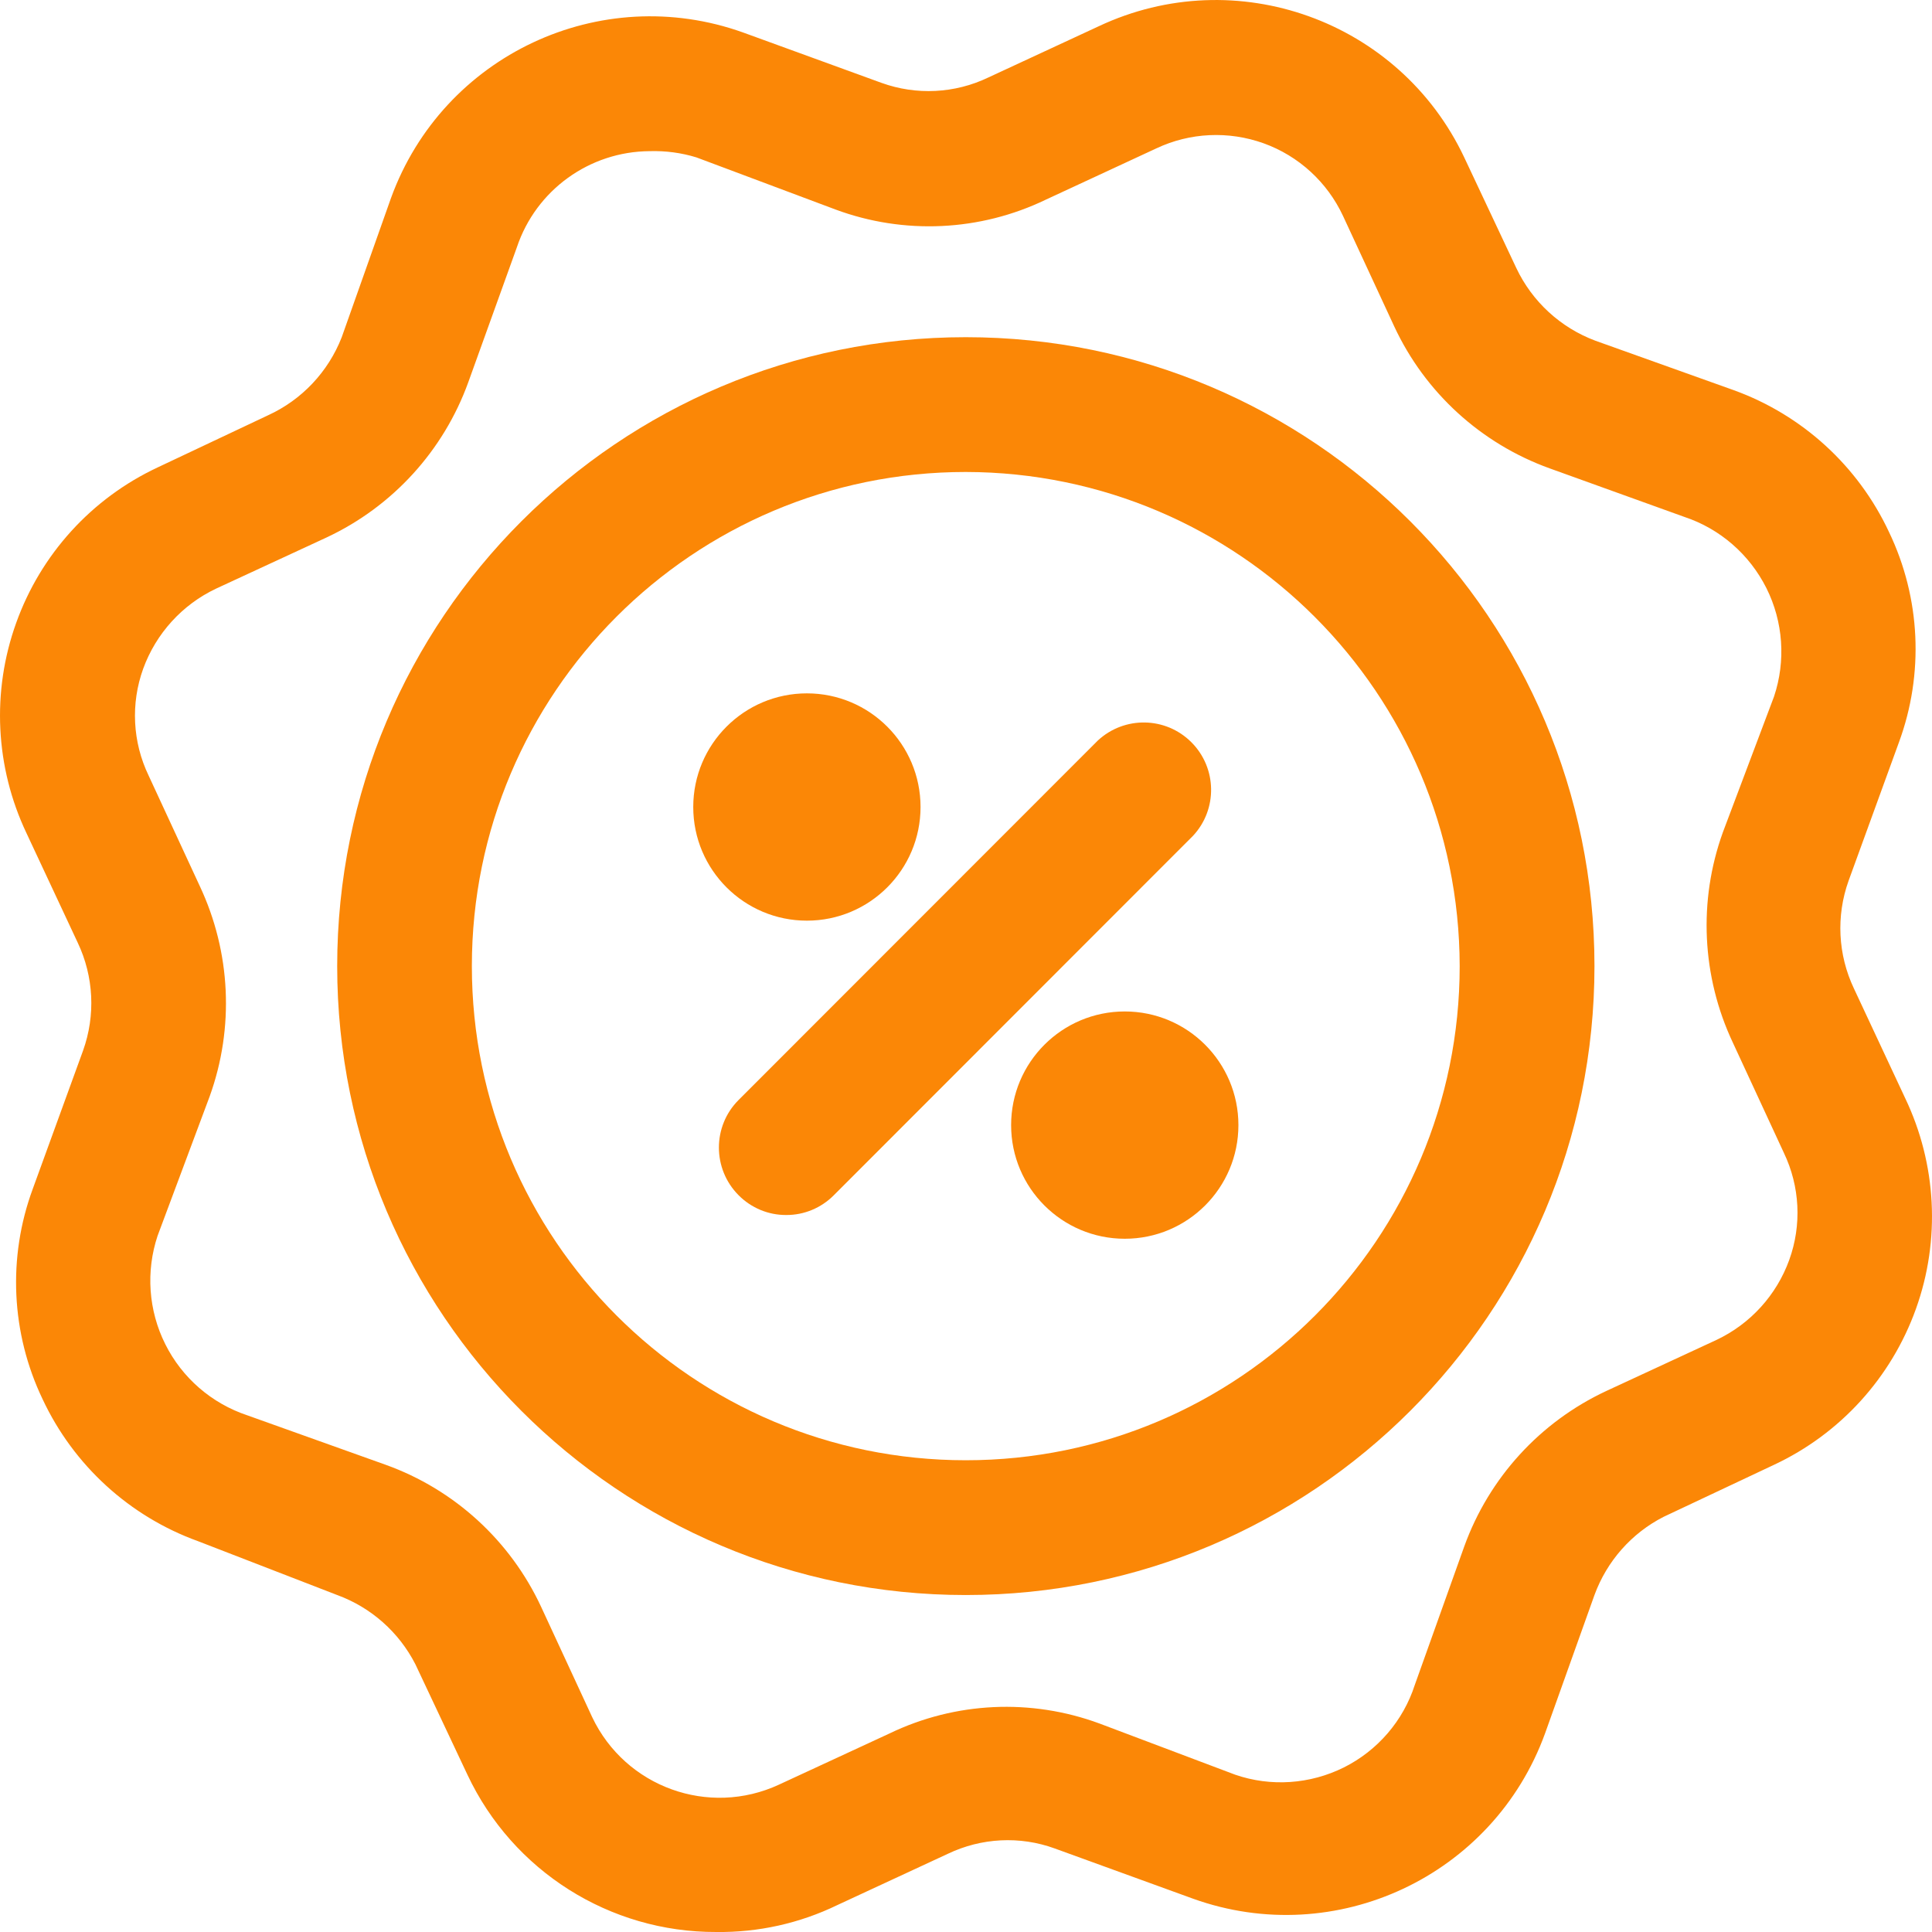<?xml version="1.0" encoding="UTF-8"?>
<svg width="17px" height="17px" viewBox="0 0 17 17" version="1.1" xmlns="http://www.w3.org/2000/svg" xmlns:xlink="http://www.w3.org/1999/xlink">
    <title>119B2D6A-F6EB-4860-90C9-8015A35E2FF8</title>
    <g id="Page-1" stroke="none" stroke-width="1" fill="none" fill-rule="evenodd">
        <g id="eDelia---VIP" transform="translate(-835, -62)" fill="#fb8706" fill-rule="nonzero">
            <g id="Vip_ceny" transform="translate(835, 62)">
                <path d="M6.302,17 C5.365,17.003 4.512,16.464 4.113,15.616 L3.655,14.644 C3.51,14.361 3.265,14.144 2.967,14.035 L1.742,13.561 C1.139,13.343 0.647,12.893 0.375,12.312 C0.097,11.732 0.066,11.064 0.288,10.462 L0.731,9.244 C0.842,8.934 0.825,8.592 0.684,8.295 L0.233,7.331 C-0.042,6.751 -0.075,6.086 0.142,5.482 C0.358,4.878 0.806,4.385 1.387,4.113 L2.359,3.654 C2.656,3.518 2.888,3.272 3.007,2.967 L3.441,1.741 C3.898,0.486 5.282,-0.164 6.539,0.286 L7.756,0.729 C8.063,0.84 8.402,0.823 8.696,0.682 L9.668,0.231 C10.875,-0.337 12.314,0.179 12.884,1.385 L13.342,2.358 C13.482,2.654 13.731,2.883 14.038,2.998 L15.255,3.433 C15.858,3.651 16.35,4.1 16.622,4.682 C16.9,5.262 16.931,5.929 16.709,6.532 L16.266,7.75 C16.155,8.06 16.172,8.401 16.313,8.698 L16.764,9.663 C17.041,10.243 17.076,10.911 16.859,11.516 C16.642,12.122 16.193,12.616 15.61,12.889 L14.638,13.347 C14.356,13.491 14.139,13.737 14.03,14.035 L13.595,15.253 C13.139,16.508 11.754,17.158 10.498,16.707 L9.281,16.265 C8.974,16.153 8.635,16.171 8.34,16.312 L7.368,16.763 C7.036,16.924 6.671,17.005 6.302,17 Z M5.717,1.33 C5.186,1.333 4.716,1.673 4.548,2.176 L4.121,3.362 C3.903,3.966 3.454,4.458 2.872,4.73 L1.9,5.18 C1.603,5.321 1.373,5.574 1.26,5.884 C1.149,6.191 1.166,6.53 1.308,6.825 L1.758,7.797 C2.031,8.378 2.063,9.043 1.845,9.647 L1.387,10.873 C1.282,11.187 1.306,11.531 1.454,11.827 C1.602,12.124 1.862,12.349 2.177,12.454 L3.394,12.889 C3.998,13.106 4.49,13.556 4.761,14.138 L5.211,15.11 C5.504,15.726 6.237,15.99 6.855,15.703 L7.827,15.253 C8.406,14.974 9.073,14.943 9.676,15.166 L10.869,15.616 C11.183,15.724 11.527,15.7 11.825,15.552 C12.122,15.403 12.347,15.142 12.449,14.826 L12.884,13.608 C13.102,13.004 13.551,12.512 14.133,12.24 L15.104,11.79 C15.402,11.649 15.632,11.396 15.744,11.086 C15.855,10.779 15.838,10.44 15.697,10.145 L15.247,9.173 C14.974,8.592 14.942,7.927 15.16,7.323 L15.61,6.129 C15.715,5.815 15.691,5.471 15.543,5.175 C15.394,4.878 15.134,4.652 14.82,4.548 L13.635,4.121 C13.031,3.903 12.539,3.454 12.268,2.872 L11.817,1.899 C11.678,1.602 11.427,1.372 11.119,1.261 C10.81,1.15 10.47,1.166 10.174,1.306 L9.202,1.757 C8.623,2.036 7.955,2.067 7.353,1.844 L6.128,1.385 C5.995,1.344 5.856,1.326 5.717,1.33 L5.717,1.33 Z" id="Shape"></path>
                <path d="M8.498,14.035 C5.444,14.035 2.967,11.557 2.967,8.501 C2.967,5.444 5.444,2.967 8.498,2.967 C11.553,2.967 14.03,5.444 14.03,8.501 C14.03,11.557 11.553,14.035 8.498,14.035 L8.498,14.035 Z M8.498,4.153 C6.098,4.153 4.152,6.099 4.152,8.501 C4.152,10.902 6.098,12.849 8.498,12.849 C10.899,12.849 12.844,10.902 12.844,8.501 C12.84,6.101 10.897,4.157 8.498,4.153 L8.498,4.153 Z" id="Shape"></path>
                <path d="M6.918,10.691 C6.761,10.692 6.61,10.629 6.499,10.517 C6.268,10.285 6.268,9.91 6.499,9.679 L9.66,6.516 C9.894,6.299 10.257,6.305 10.483,6.531 C10.709,6.757 10.715,7.121 10.498,7.354 L7.337,10.517 C7.226,10.629 7.075,10.692 6.918,10.691 L6.918,10.691 Z" id="Path"></path>
                <ellipse id="Oval" cx="7.1" cy="7.101" rx="1" ry="1"></ellipse>
                <ellipse id="Oval" cx="9.897" cy="9.9" rx="1" ry="1"></ellipse>
            </g>
        </g>
    </g>
</svg>